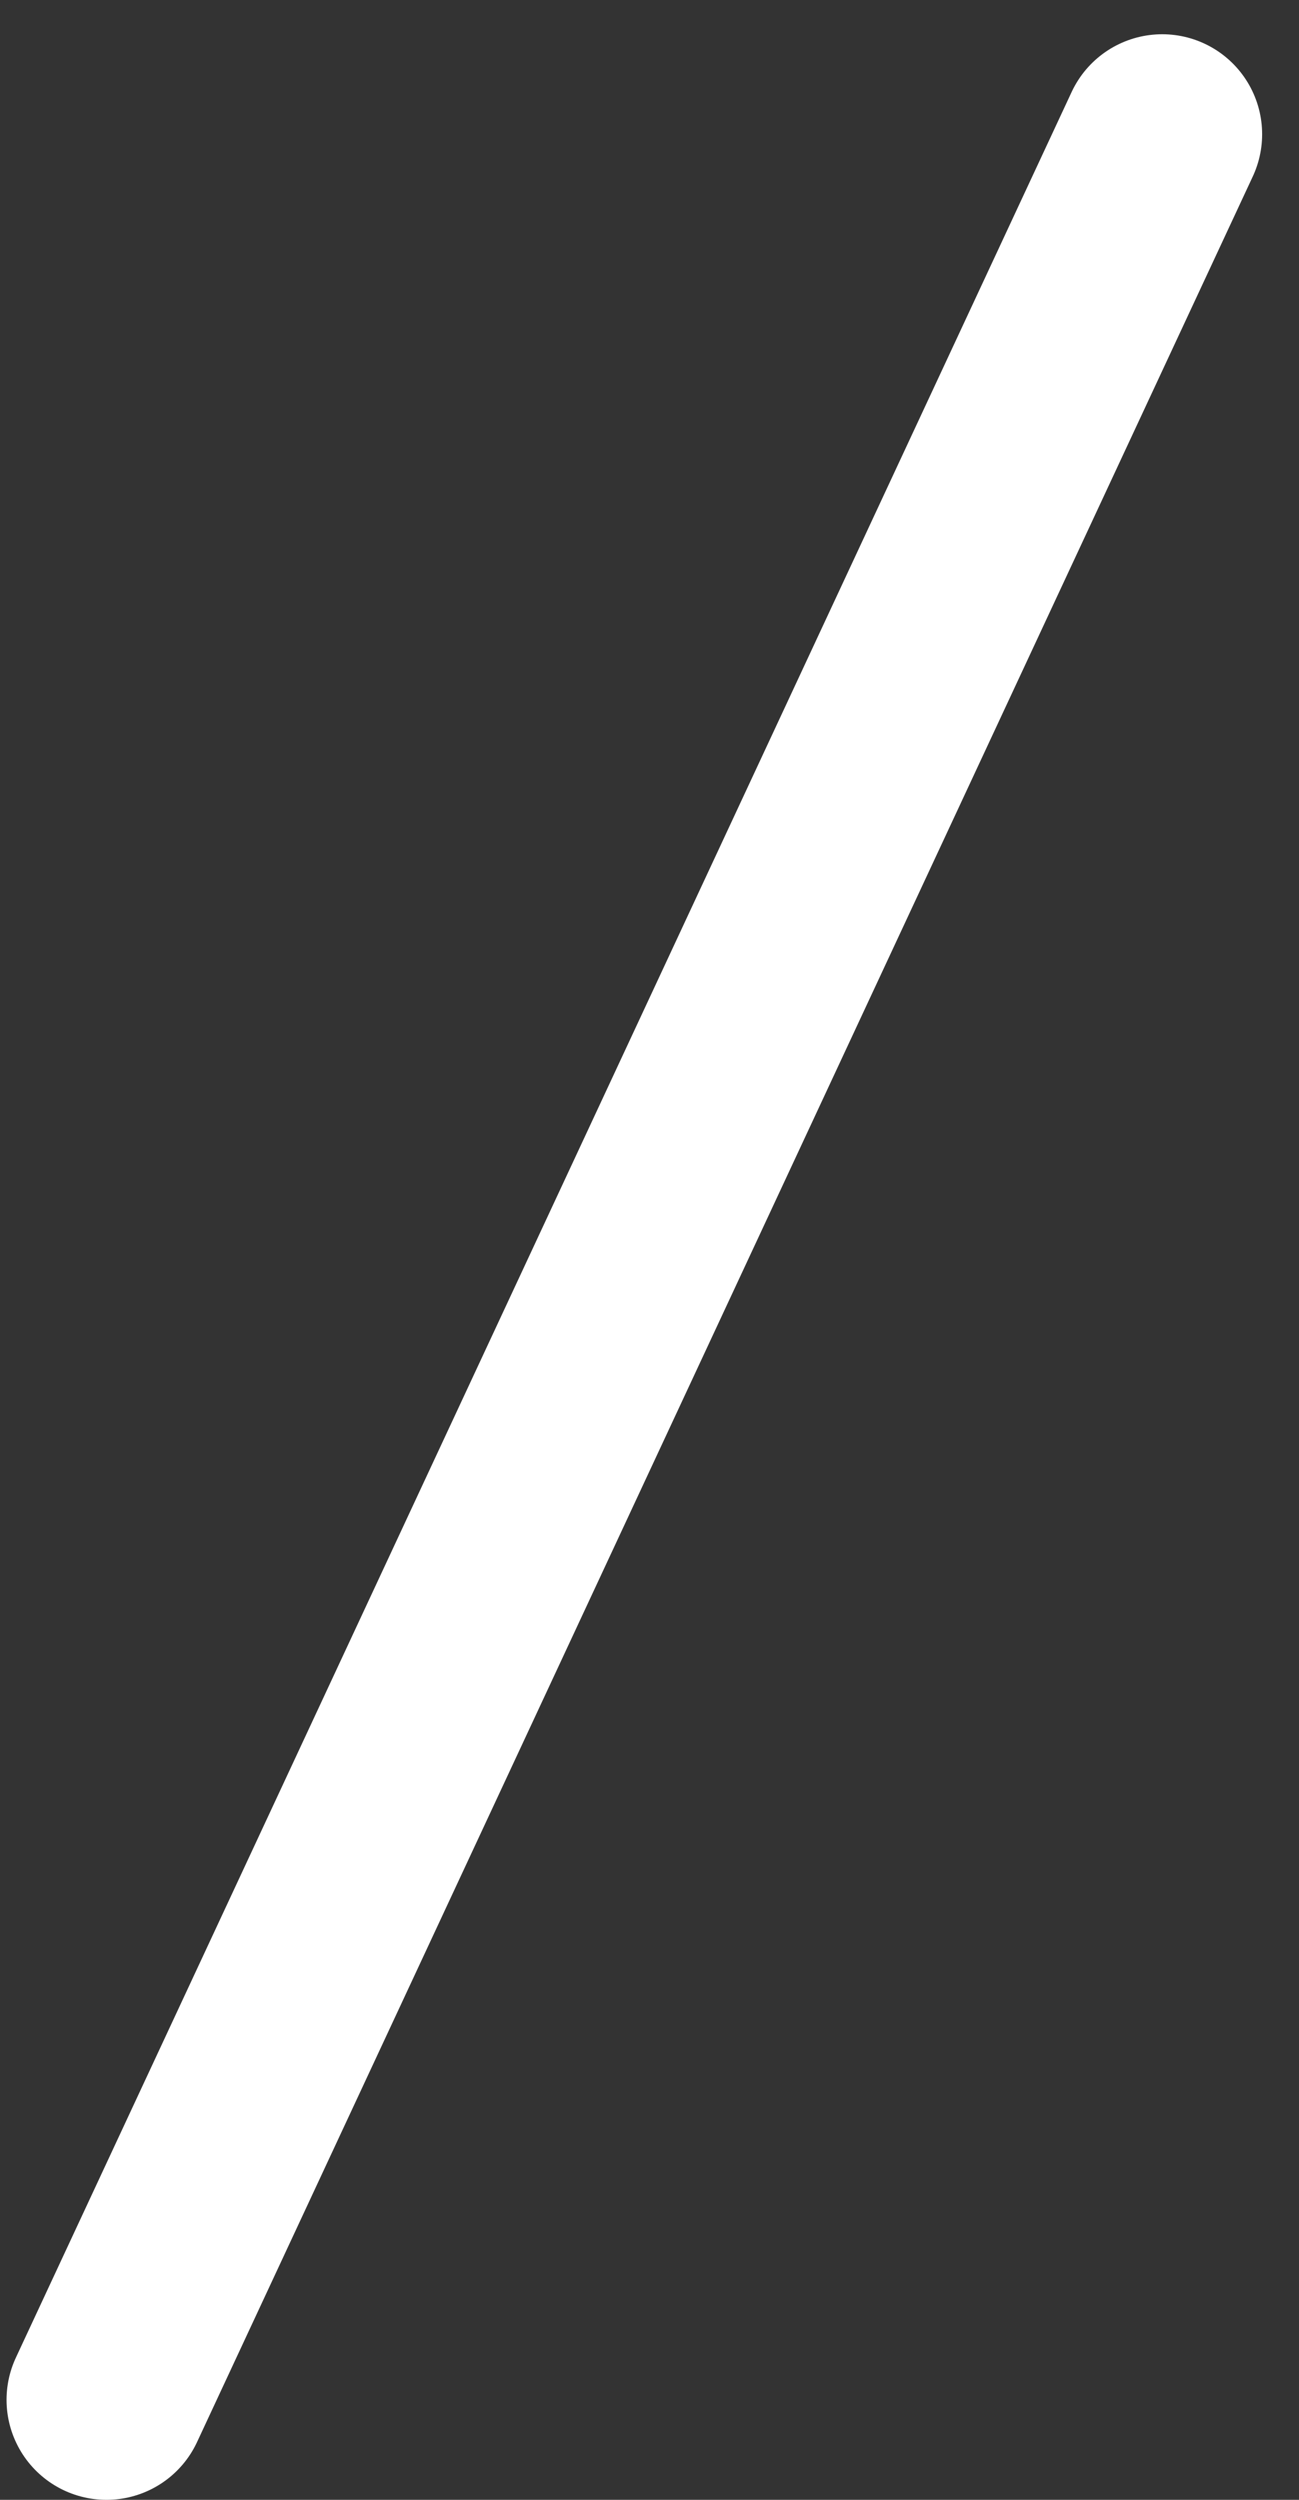 <svg width="26" height="50" viewBox="0 0 26 50" fill="none" xmlns="http://www.w3.org/2000/svg">
<rect x="0" y="0" width="26" height="50" fill="#333333" stroke="none"/>
<path d="M23.262 2.685L2.131 48" stroke="white" stroke-width="4" stroke-linecap="round"/>
</svg>
